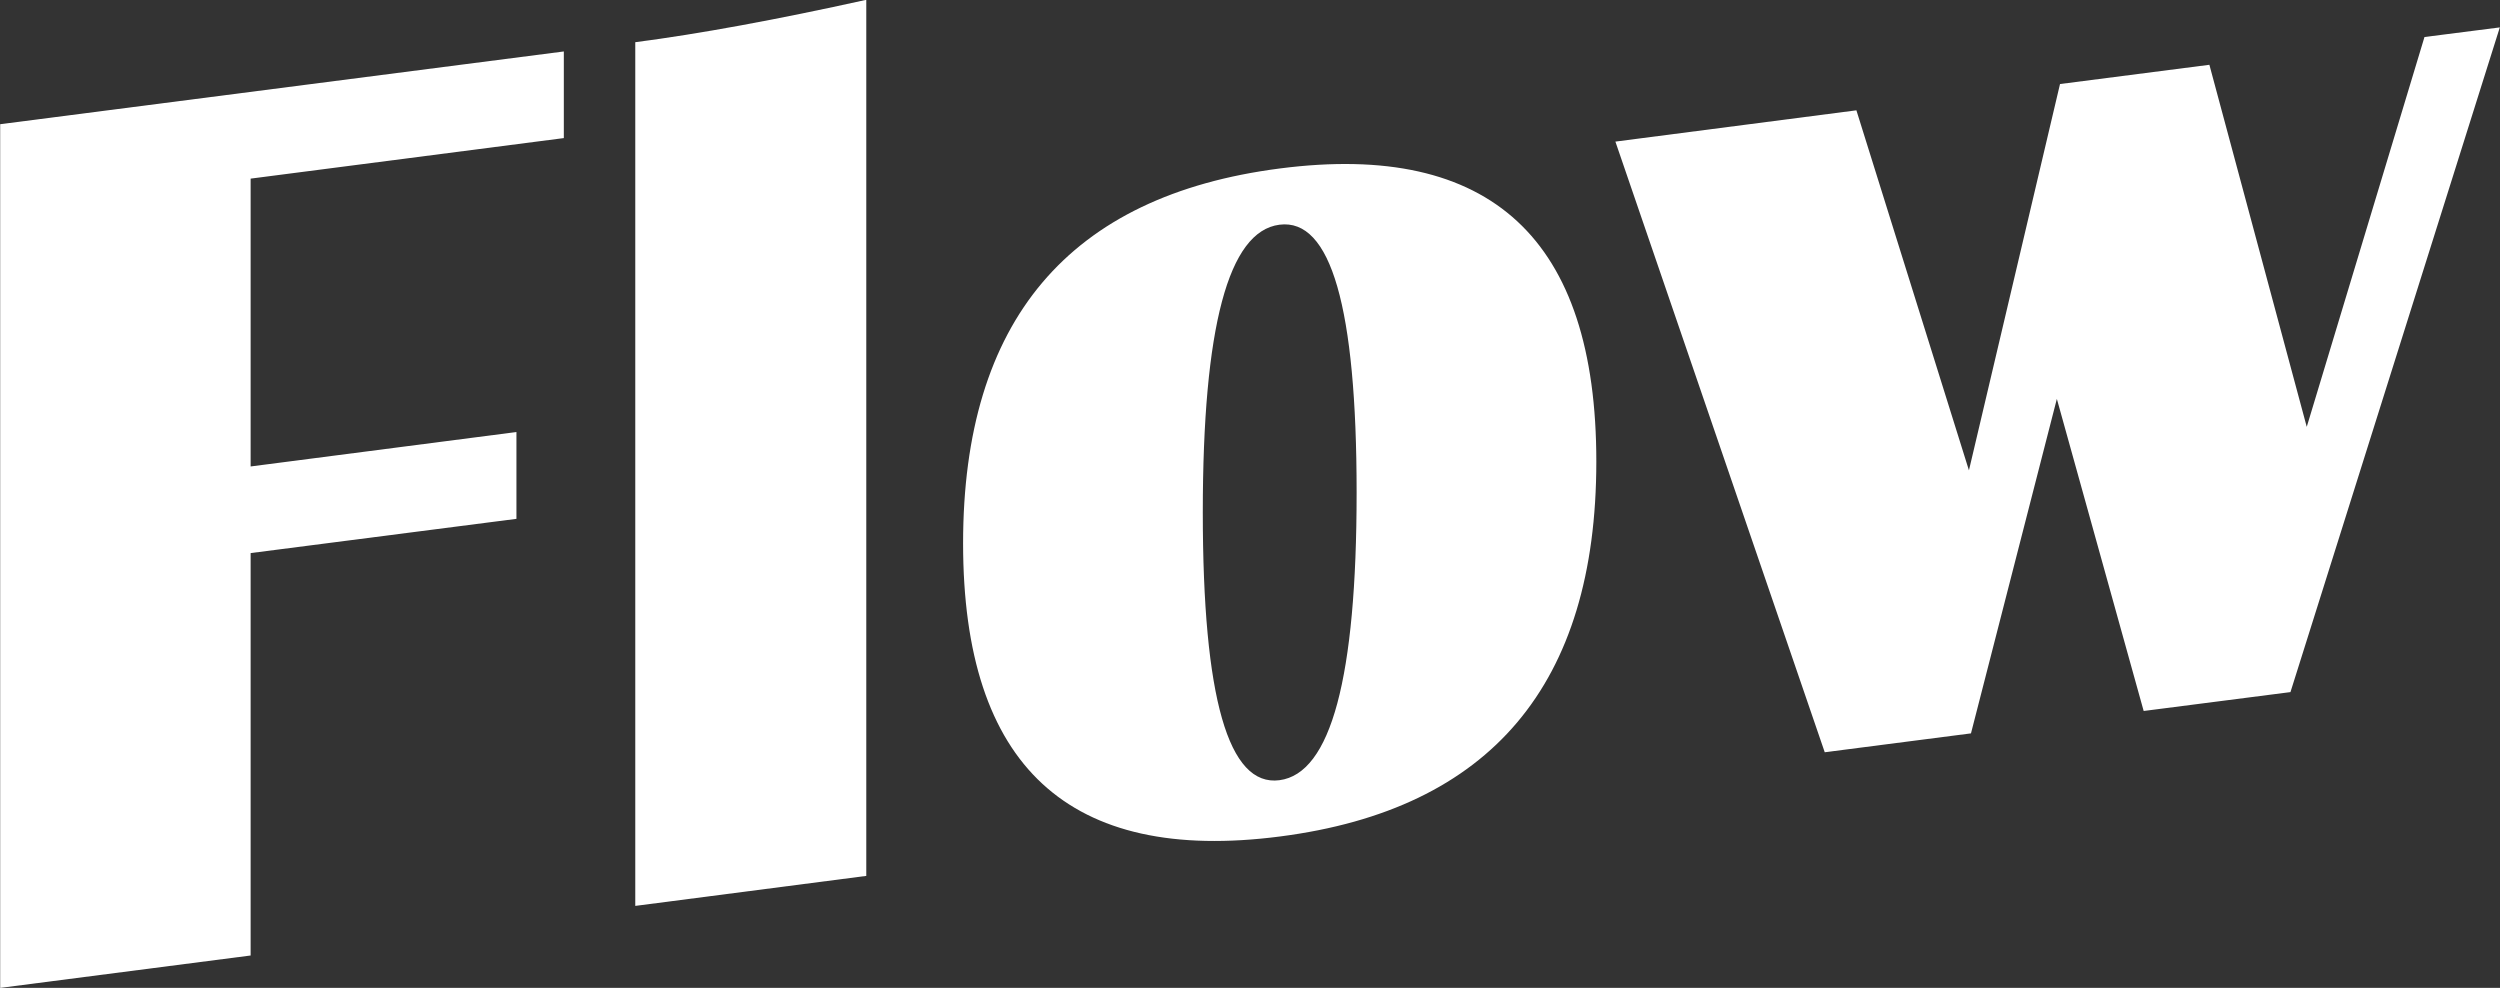 <svg xmlns="http://www.w3.org/2000/svg" width="135.06" height="53.37" viewBox="0 0 135.06 53.37">
  <rect x="0" y="0" width="135.06" height="53.37" fill="#333333" stroke="none"/>
  <defs>
    <style>
      .cls-1 {
        fill: #fff;
        fill-rule: evenodd;
      }
    </style>
  </defs>
  <path id="Flow" class="cls-1" d="M1208.51,2783.9v46.66l13.53-1.75v-21.74l14.36-1.85v-4.69l-14.36,1.86v-15.55l16.92-2.19v-4.68Zm34.31-4.43v46.66l12.48-1.62v-47.33q-7.32,1.62-12.48,2.29h0Zm17.71,27.07q0,18.06,17.12,15.84,17.085-2.205,17.09-20.25t-17.09-15.84q-17.115,2.205-17.12,20.25h0Zm21.26-2.74q0,15-4.17,15.54-4.14.54-4.14-14.47t4.14-15.54q4.17-.54,4.17,14.47h0Zm57.69-24.61-6.36,21.06-5.26-19.56-8.07,1.04-4.92,20.87-6.08-19.45-13.02,1.69,11.31,32.99,7.9-1.02,4.64-18.07,4.69,16.86,7.93-1.02,11.31-35.91Z" transform="translate(-1208.5 -2777.19)"/>
</svg>
